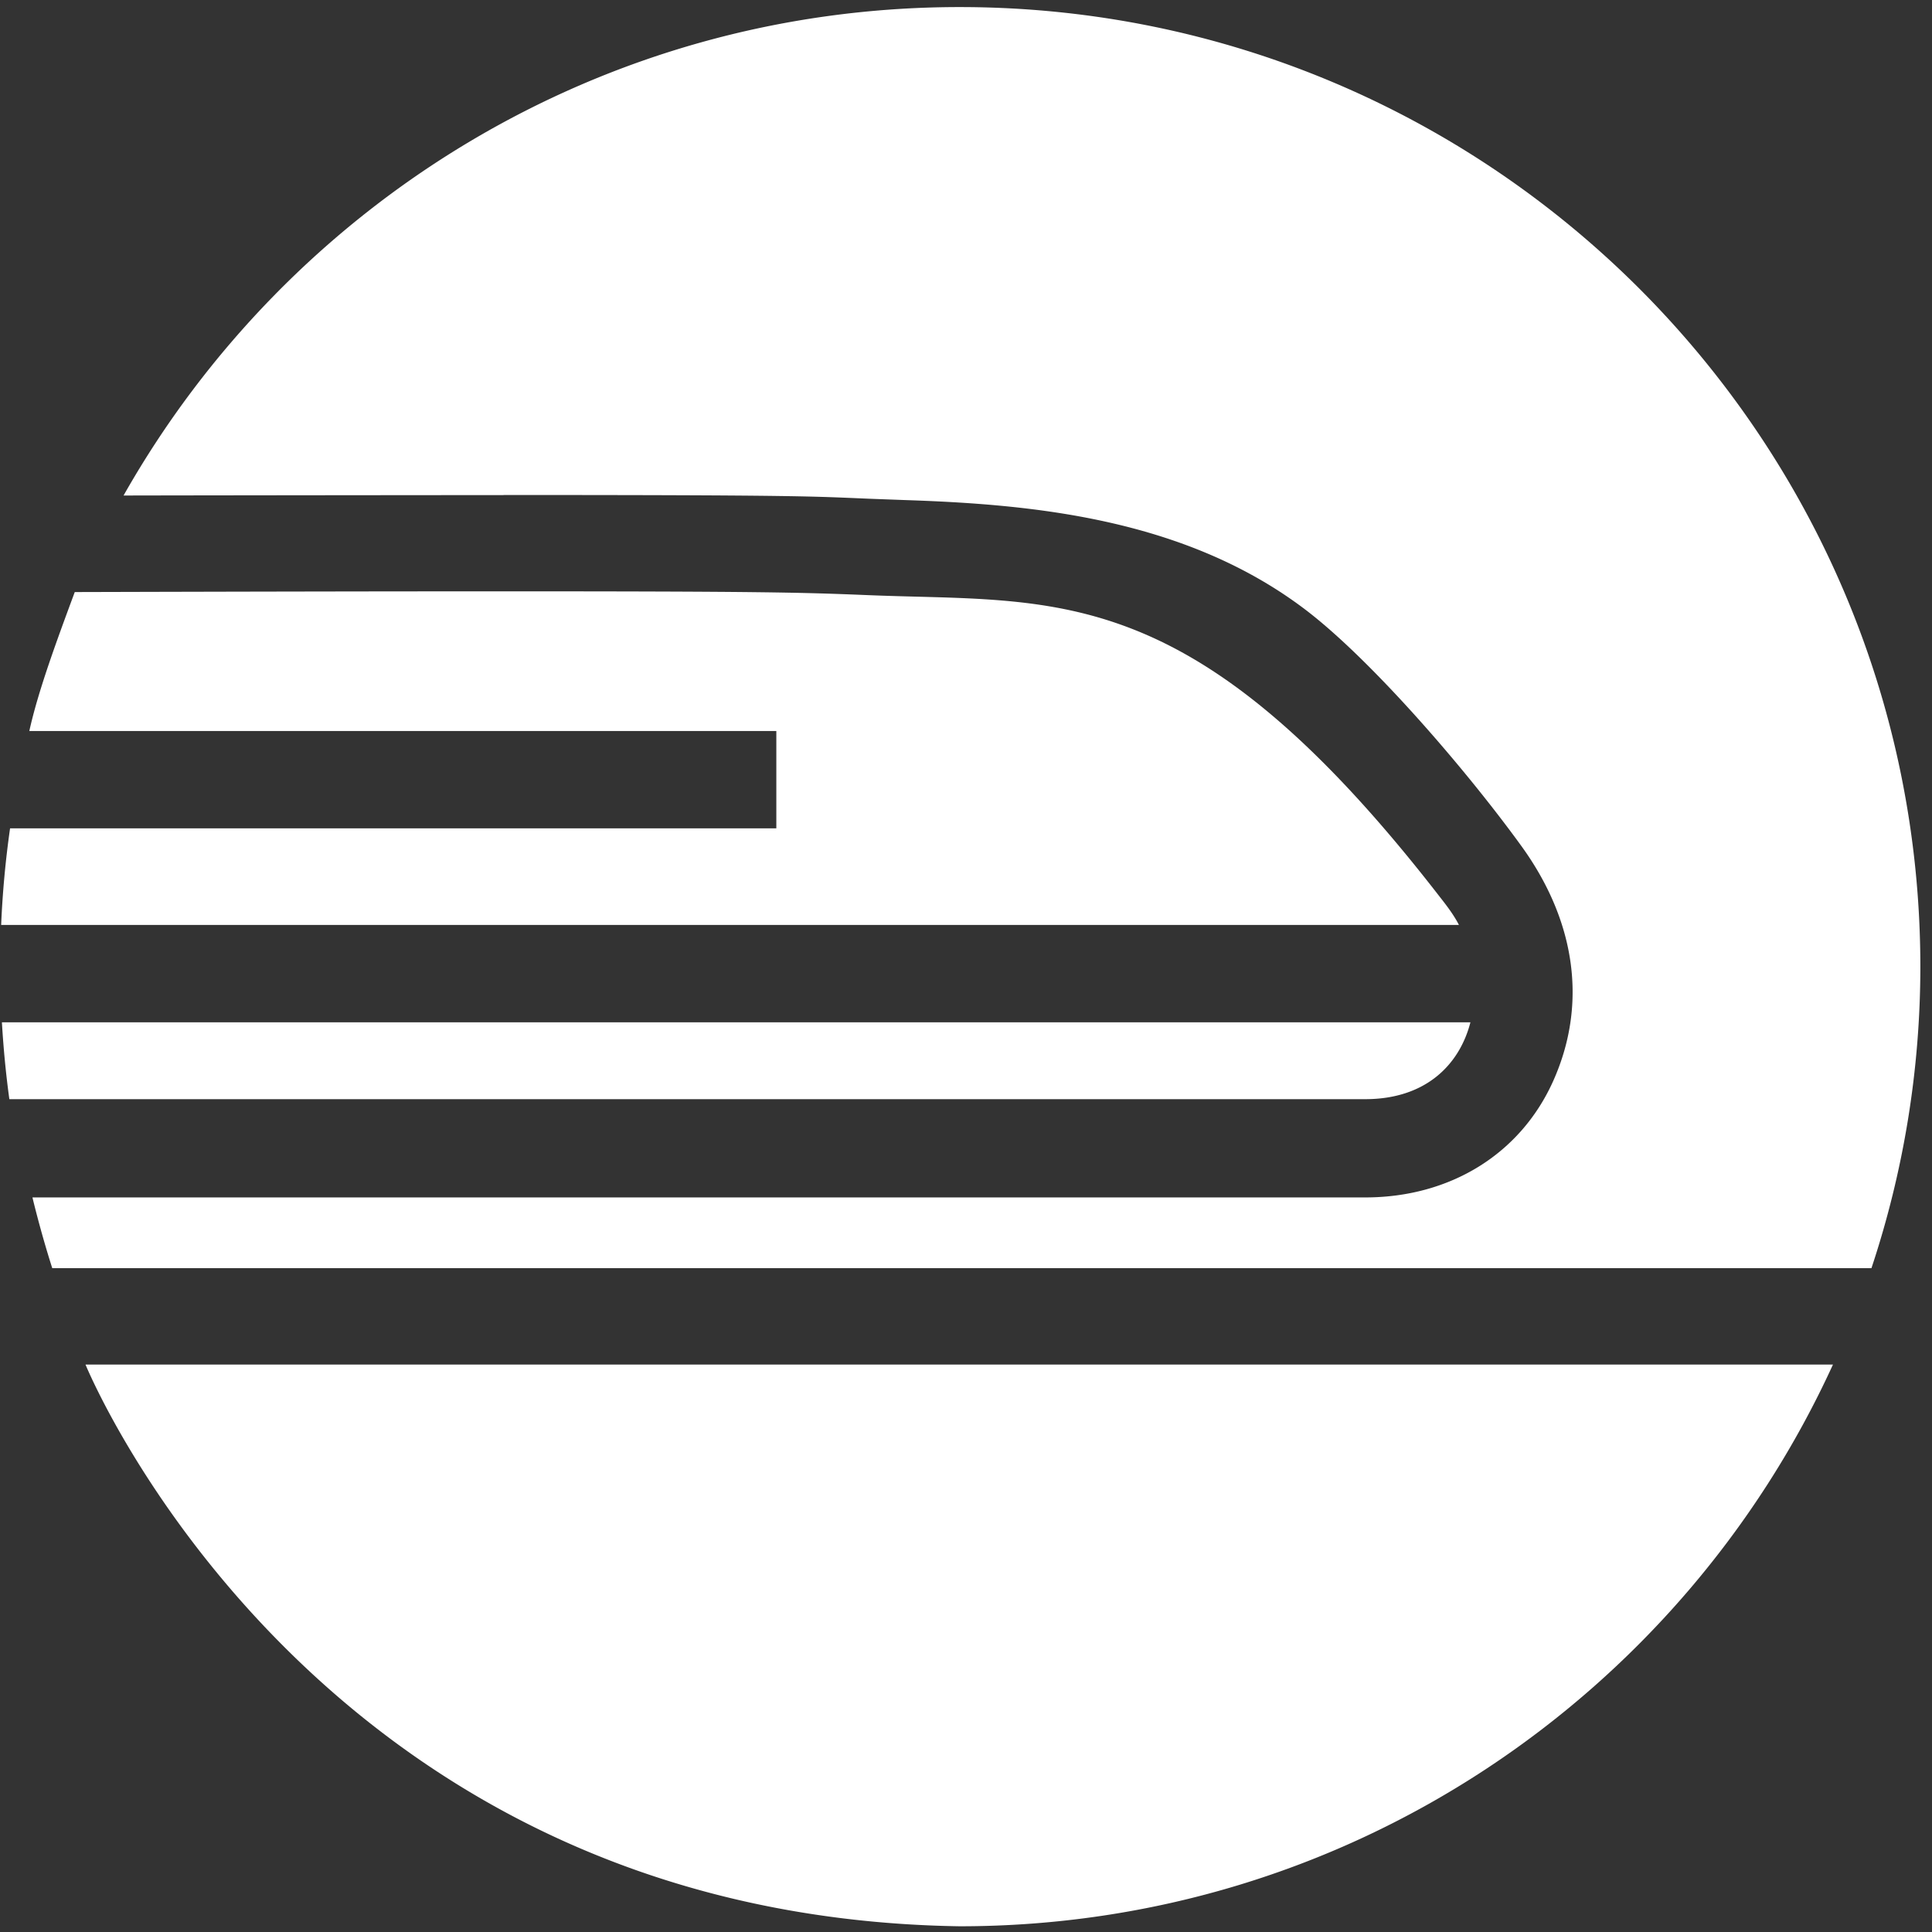 <svg xmlns="http://www.w3.org/2000/svg" width="151" height="151" fill="none"><rect width="100%" height="100%" fill="#333333" stroke="none"/><g fill="#fff" clip-path="url(#a)"><path d="M.787 64.739A76.278 76.278 0 0 0 .09 72.29h113.936c-.398-.777-.933-1.478-1.472-2.164C93.076 44.963 82.598 47.145 67.61 46.505c-4.997-.205-8.386-.288-28.277-.288-10.646 0-22.22.027-33.49.057-1.46 3.938-2.866 7.755-3.551 10.86h58.384v7.605H.787Zm114.137 15.164H.149c.12 2.029.31 4.03.582 6.005h105.966c4.724 0 7.368-2.68 8.227-6.005ZM6.684 106.652s17.568 43.135 68.327 43.901c30.339 0 56.407-18.019 68.248-43.901H6.685Z"/><path d="M75.01.553c-28.052 0-52.462 15.404-65.353 38.175 10.074-.02 29.693-.033 29.693-.033h.005v-.007c23.19 0 24.051.103 28.581.292l2.805.104c9.771.326 21.78 1.374 31.23 8.524 5.129 3.877 12.534 12.436 16.949 18.533 4.081 5.64 5.255 12.122 2.48 18.334-2.554 5.708-8.049 9.113-14.704 9.113H2.536s.62 2.629 1.549 5.53h142.182a74.755 74.755 0 0 0 3.823-23.533C150.092 34.15 116.477.553 75.01.553Z"/></g><defs><clipPath id="a"><path fill="#fff" d="M.09.553h150v150H.09z"/></clipPath></defs></svg>